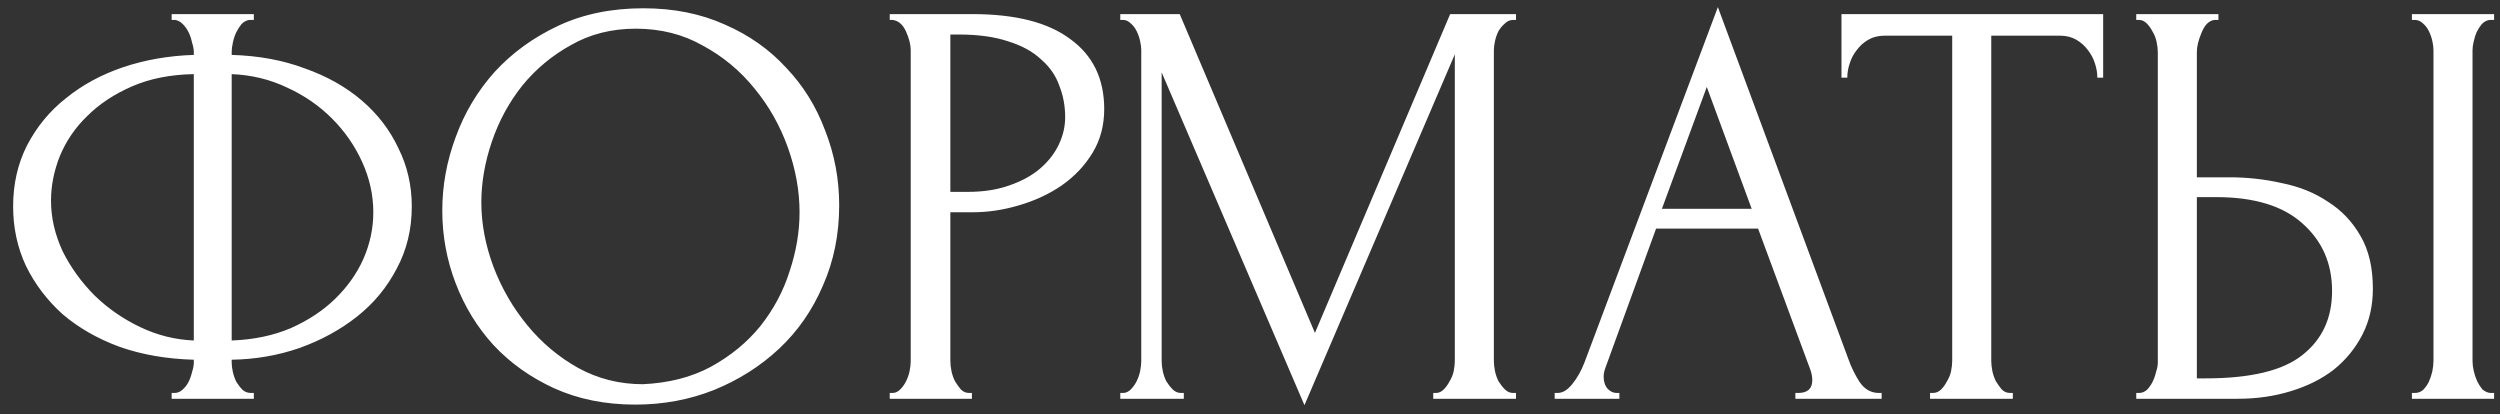 <?xml version="1.0" encoding="UTF-8"?> <svg xmlns="http://www.w3.org/2000/svg" width="163" height="27" viewBox="0 0 163 27" fill="none"><rect x="0" y="0" width="163" height="27" fill="#333333" stroke="none"/> <path d="M11.192 0.92H16.55V1.3H16.246C16.069 1.325 15.904 1.414 15.752 1.566C15.626 1.718 15.511 1.895 15.41 2.098C15.309 2.301 15.233 2.529 15.182 2.782C15.132 3.01 15.106 3.213 15.106 3.39V3.58C16.854 3.631 18.438 3.922 19.856 4.454C21.3 4.961 22.541 5.657 23.58 6.544C24.619 7.431 25.417 8.469 25.974 9.66C26.557 10.825 26.848 12.092 26.848 13.46C26.848 14.955 26.519 16.31 25.86 17.526C25.227 18.742 24.366 19.781 23.276 20.642C22.187 21.503 20.933 22.187 19.514 22.694C18.121 23.175 16.651 23.429 15.106 23.454V23.644C15.106 23.821 15.132 24.024 15.182 24.252C15.233 24.48 15.309 24.695 15.41 24.898C15.537 25.101 15.676 25.278 15.828 25.43C15.98 25.557 16.157 25.62 16.36 25.62H16.55V26H11.192V25.62H11.382C11.559 25.62 11.724 25.557 11.876 25.43C12.053 25.278 12.193 25.101 12.294 24.898C12.396 24.695 12.472 24.48 12.522 24.252C12.598 24.024 12.636 23.821 12.636 23.644V23.454C10.863 23.403 9.254 23.125 7.81 22.618C6.366 22.086 5.125 21.377 4.086 20.49C3.073 19.578 2.275 18.527 1.692 17.336C1.135 16.145 0.856 14.853 0.856 13.46C0.856 11.991 1.16 10.661 1.768 9.47C2.402 8.254 3.25 7.228 4.314 6.392C5.378 5.531 6.62 4.859 8.038 4.378C9.482 3.897 11.015 3.631 12.636 3.58V3.39C12.636 3.213 12.598 3.01 12.522 2.782C12.472 2.529 12.396 2.301 12.294 2.098C12.193 1.895 12.066 1.718 11.914 1.566C11.762 1.414 11.598 1.325 11.42 1.3H11.192V0.92ZM3.326 13.08C3.326 14.195 3.58 15.297 4.086 16.386C4.618 17.45 5.315 18.413 6.176 19.274C7.038 20.11 8.026 20.794 9.14 21.326C10.255 21.858 11.42 22.149 12.636 22.2V4.834C11.116 4.859 9.774 5.125 8.608 5.632C7.443 6.139 6.468 6.785 5.682 7.57C4.897 8.33 4.302 9.204 3.896 10.192C3.516 11.155 3.326 12.117 3.326 13.08ZM24.34 13.84C24.34 12.725 24.099 11.636 23.618 10.572C23.137 9.508 22.478 8.558 21.642 7.722C20.806 6.886 19.831 6.215 18.716 5.708C17.602 5.176 16.398 4.885 15.106 4.834V22.2C16.525 22.149 17.804 21.883 18.944 21.402C20.084 20.895 21.047 20.262 21.832 19.502C22.643 18.717 23.264 17.843 23.694 16.88C24.125 15.892 24.34 14.879 24.34 13.84ZM41.947 0.54C43.923 0.54 45.696 0.895 47.267 1.604C48.837 2.288 50.167 3.225 51.257 4.416C52.371 5.581 53.22 6.949 53.803 8.52C54.411 10.065 54.715 11.687 54.715 13.384C54.715 15.284 54.36 17.032 53.651 18.628C52.967 20.224 52.017 21.592 50.801 22.732C49.585 23.872 48.166 24.771 46.545 25.43C44.949 26.063 43.239 26.38 41.415 26.38C39.464 26.38 37.703 26.025 36.133 25.316C34.587 24.607 33.27 23.669 32.181 22.504C31.117 21.339 30.293 19.996 29.711 18.476C29.128 16.956 28.837 15.373 28.837 13.726C28.837 12.105 29.128 10.509 29.711 8.938C30.293 7.342 31.142 5.923 32.257 4.682C33.397 3.441 34.777 2.44 36.399 1.68C38.02 0.92 39.869 0.54 41.947 0.54ZM41.909 25.05C43.606 24.974 45.088 24.594 46.355 23.91C47.647 23.201 48.723 22.314 49.585 21.25C50.446 20.161 51.079 18.97 51.485 17.678C51.915 16.386 52.131 15.107 52.131 13.84C52.131 12.447 51.877 11.041 51.371 9.622C50.864 8.203 50.142 6.924 49.205 5.784C48.267 4.619 47.14 3.681 45.823 2.972C44.531 2.237 43.074 1.87 41.453 1.87C39.882 1.87 38.476 2.225 37.235 2.934C35.993 3.618 34.929 4.505 34.043 5.594C33.181 6.683 32.523 7.899 32.067 9.242C31.611 10.585 31.383 11.902 31.383 13.194C31.383 14.587 31.649 15.993 32.181 17.412C32.713 18.805 33.447 20.072 34.385 21.212C35.322 22.352 36.424 23.277 37.691 23.986C38.983 24.695 40.389 25.05 41.909 25.05ZM58.011 0.92H63.407C66.219 0.92 68.347 1.465 69.791 2.554C71.26 3.618 71.995 5.138 71.995 7.114C71.995 8.178 71.742 9.128 71.235 9.964C70.728 10.8 70.057 11.509 69.221 12.092C68.41 12.649 67.486 13.08 66.447 13.384C65.433 13.688 64.42 13.84 63.407 13.84H61.963V23.53C61.963 23.733 61.988 23.961 62.039 24.214C62.09 24.442 62.166 24.657 62.267 24.86C62.394 25.063 62.52 25.24 62.647 25.392C62.799 25.544 62.976 25.62 63.179 25.62H63.369V26H58.011V25.62H58.201C58.378 25.62 58.543 25.544 58.695 25.392C58.847 25.24 58.974 25.063 59.075 24.86C59.176 24.657 59.252 24.442 59.303 24.214C59.353 23.961 59.379 23.733 59.379 23.53V3.276C59.379 2.921 59.278 2.516 59.075 2.06C58.872 1.604 58.581 1.351 58.201 1.3H58.011V0.92ZM61.963 2.25V12.51H63.103C64.116 12.51 65.016 12.371 65.801 12.092C66.612 11.813 67.283 11.446 67.815 10.99C68.347 10.534 68.752 10.015 69.031 9.432C69.309 8.849 69.449 8.254 69.449 7.646C69.449 6.911 69.322 6.227 69.069 5.594C68.841 4.935 68.448 4.365 67.891 3.884C67.359 3.377 66.65 2.985 65.763 2.706C64.876 2.402 63.787 2.25 62.495 2.25H61.963ZM93.448 25.62H93.638C93.815 25.62 93.98 25.544 94.132 25.392C94.284 25.24 94.411 25.063 94.512 24.86C94.639 24.657 94.727 24.442 94.778 24.214C94.829 23.961 94.854 23.733 94.854 23.53V3.542L85.05 26.418L75.74 4.72V23.53C75.74 23.733 75.765 23.961 75.816 24.214C75.867 24.442 75.943 24.657 76.044 24.86C76.171 25.063 76.31 25.24 76.462 25.392C76.614 25.544 76.791 25.62 76.994 25.62H77.184V26H73.042V25.62H73.232C73.409 25.62 73.574 25.544 73.726 25.392C73.878 25.24 74.005 25.063 74.106 24.86C74.207 24.657 74.283 24.442 74.334 24.214C74.385 23.961 74.41 23.733 74.41 23.53V3.276C74.41 3.099 74.385 2.896 74.334 2.668C74.283 2.44 74.207 2.225 74.106 2.022C74.005 1.819 73.878 1.655 73.726 1.528C73.574 1.376 73.409 1.3 73.232 1.3H73.042V0.92H76.918L85.734 21.706L94.55 0.92H98.844V1.3H98.654C98.451 1.3 98.274 1.376 98.122 1.528C97.97 1.655 97.831 1.819 97.704 2.022C97.603 2.225 97.527 2.44 97.476 2.668C97.425 2.896 97.4 3.099 97.4 3.276V23.53C97.4 23.733 97.425 23.961 97.476 24.214C97.527 24.442 97.603 24.657 97.704 24.86C97.831 25.063 97.97 25.24 98.122 25.392C98.274 25.544 98.451 25.62 98.654 25.62H98.844V26H93.448V25.62ZM117.059 25.62H117.249C117.857 25.62 118.161 25.341 118.161 24.784C118.161 24.581 118.123 24.366 118.047 24.138L114.627 14.904H107.977L104.671 23.986C104.595 24.189 104.557 24.379 104.557 24.556C104.557 24.885 104.646 25.151 104.823 25.354C105 25.531 105.19 25.62 105.393 25.62H105.583V26H101.365V25.62H101.555C101.884 25.62 102.201 25.43 102.505 25.05C102.834 24.645 103.1 24.176 103.303 23.644L112.005 0.464L120.517 23.416C120.694 23.923 120.935 24.417 121.239 24.898C121.568 25.379 121.986 25.62 122.493 25.62H122.683V26H117.059V25.62ZM108.357 13.612H114.209L111.283 5.67L108.357 13.612ZM131.046 25.62H131.236V26H125.84V25.62H126.03C126.232 25.62 126.41 25.544 126.562 25.392C126.714 25.24 126.84 25.063 126.942 24.86C127.068 24.657 127.157 24.442 127.208 24.214C127.258 23.961 127.284 23.733 127.284 23.53V2.326H122.876C122.47 2.326 122.116 2.415 121.812 2.592C121.508 2.769 121.254 2.997 121.052 3.276C120.849 3.529 120.697 3.821 120.596 4.15C120.494 4.454 120.444 4.758 120.444 5.062H120.064V0.92H137.126V5.062H136.746C136.746 4.758 136.695 4.454 136.594 4.15C136.492 3.821 136.34 3.529 136.138 3.276C135.935 2.997 135.682 2.769 135.378 2.592C135.074 2.415 134.719 2.326 134.314 2.326H129.83V23.53C129.83 23.733 129.855 23.961 129.906 24.214C129.956 24.442 130.032 24.657 130.134 24.86C130.26 25.063 130.387 25.24 130.514 25.392C130.666 25.544 130.843 25.62 131.046 25.62ZM139.283 25.62H139.473C139.65 25.62 139.815 25.557 139.967 25.43C140.119 25.278 140.246 25.101 140.347 24.898C140.448 24.695 140.524 24.48 140.575 24.252C140.651 24.024 140.689 23.821 140.689 23.644V3.39C140.689 3.213 140.664 2.997 140.613 2.744C140.562 2.491 140.474 2.263 140.347 2.06C140.246 1.857 140.119 1.68 139.967 1.528C139.815 1.376 139.65 1.3 139.473 1.3H139.283V0.92H144.641V1.3H144.375C144.02 1.351 143.742 1.629 143.539 2.136C143.336 2.617 143.235 3.035 143.235 3.39V11.56H145.363C146.528 11.56 147.668 11.687 148.783 11.94C149.923 12.168 150.924 12.573 151.785 13.156C152.672 13.713 153.381 14.461 153.913 15.398C154.445 16.31 154.711 17.45 154.711 18.818C154.711 19.933 154.483 20.933 154.027 21.82C153.571 22.707 152.95 23.467 152.165 24.1C151.38 24.708 150.442 25.177 149.353 25.506C148.289 25.835 147.136 26 145.895 26H139.283V25.62ZM143.805 24.67C146.744 24.67 148.846 24.163 150.113 23.15C151.405 22.137 152.051 20.743 152.051 18.97C152.051 17.171 151.405 15.702 150.113 14.562C148.846 13.422 146.972 12.852 144.489 12.852H143.235V24.67H143.805ZM157.257 0.92H162.615V1.3H162.311C162.134 1.325 161.969 1.414 161.817 1.566C161.69 1.718 161.576 1.895 161.475 2.098C161.399 2.275 161.336 2.478 161.285 2.706C161.234 2.909 161.209 3.099 161.209 3.276V23.53C161.209 23.733 161.234 23.948 161.285 24.176C161.336 24.404 161.412 24.632 161.513 24.86C161.614 25.063 161.728 25.24 161.855 25.392C162.007 25.519 162.172 25.595 162.349 25.62H162.615V26H157.257V25.62H157.447C157.65 25.62 157.827 25.557 157.979 25.43C158.131 25.278 158.258 25.101 158.359 24.898C158.46 24.67 158.536 24.442 158.587 24.214C158.638 23.961 158.663 23.733 158.663 23.53V3.276C158.663 3.099 158.638 2.896 158.587 2.668C158.536 2.44 158.46 2.225 158.359 2.022C158.258 1.819 158.131 1.655 157.979 1.528C157.827 1.376 157.65 1.3 157.447 1.3H157.257V0.92Z" fill="white"></path> </svg> 